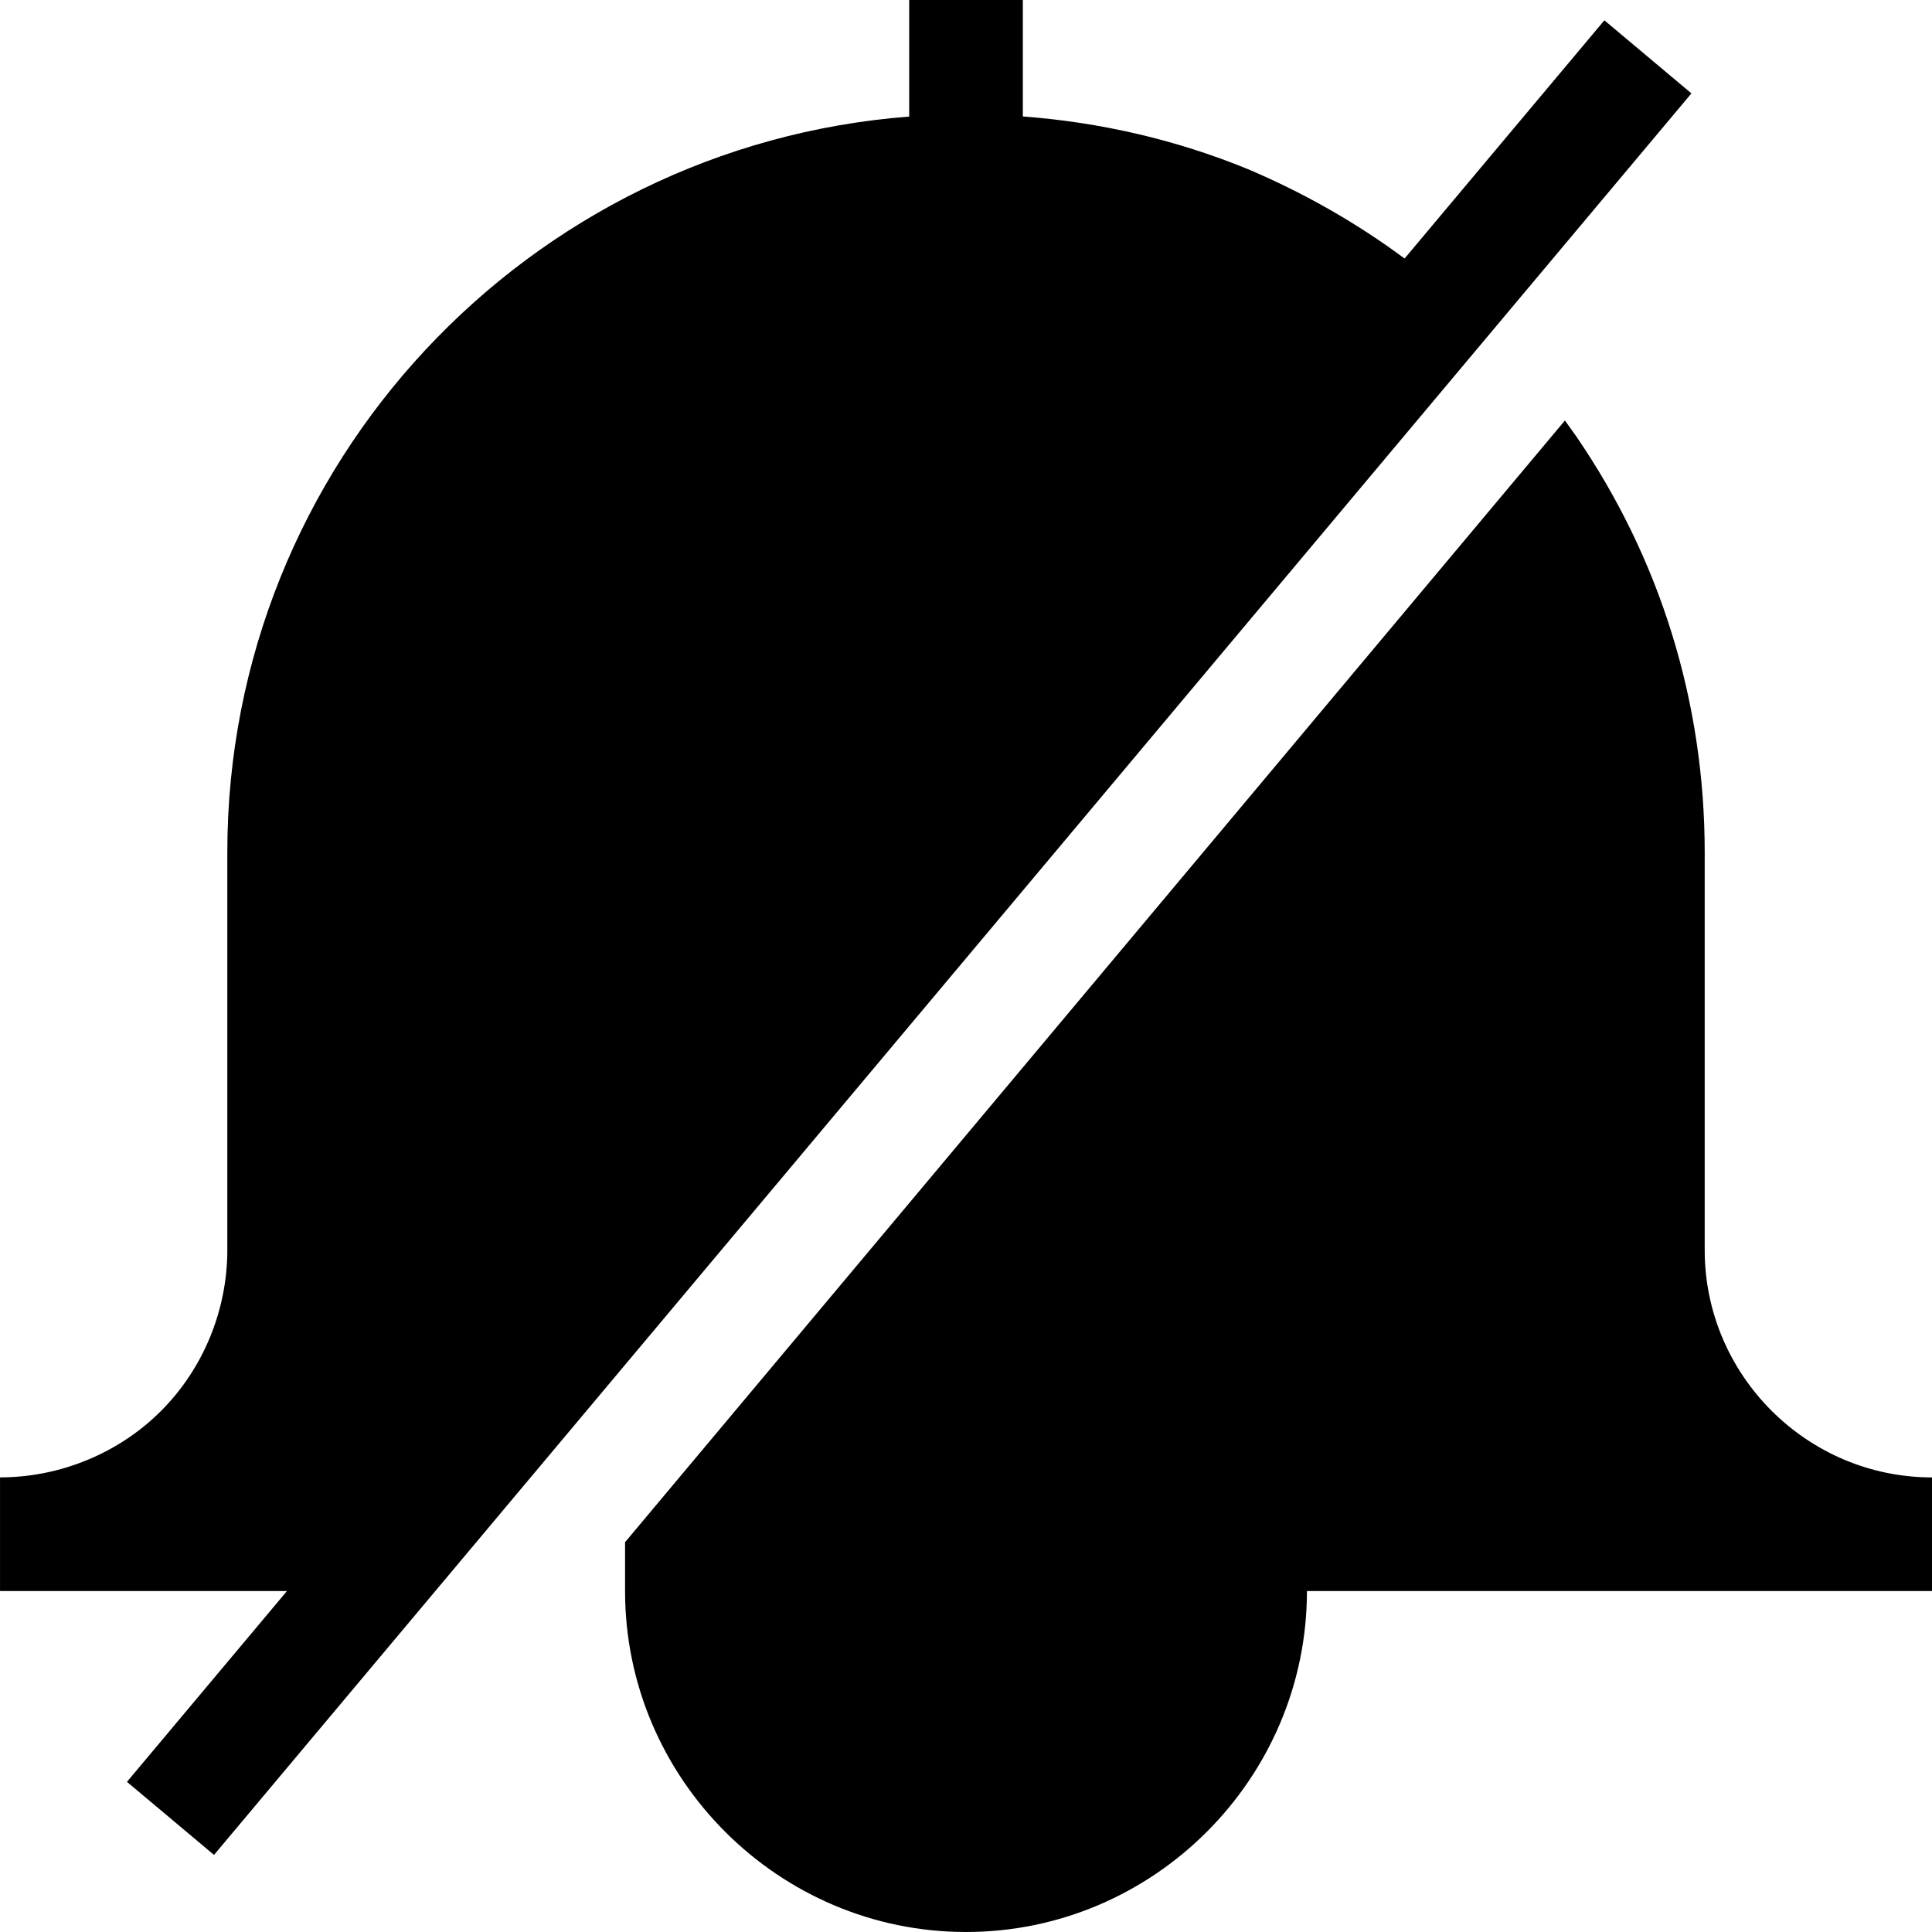 <?xml version="1.0" encoding="utf-8"?><!-- Uploaded to: SVG Repo, www.svgrepo.com, Generator: SVG Repo Mixer Tools -->
<svg fill="#000000" width="800px" height="800px" viewBox="0 0 1920 1920" xmlns="http://www.w3.org/2000/svg">
    <path d="m1555.2 417.882 11.294 15.812c83.577 121.977 127.624 264.282 127.624 413.365v395.294c0 124.235 101.647 225.882 225.882 225.882v112.941h-621.176C1298.824 1767.53 1146.353 1920 960 1920s-338.824-152.47-338.824-338.824v-48.564L1555.2 417.882ZM1016.493-.034v115.765c76.687 5.76 151.68 22.927 223.51 52.292 57.036 24.169 109.102 54.211 155.86 88.884l198.55-236.724 86.513 72.62-1468.235 1750.59-86.513-72.621 159.021-189.628H.023V1468.2c59.745 0 118.136-24.056 159.924-65.957 41.901-41.788 65.958-100.066 65.958-159.925V847.025c0-385.694 299.181-702.155 677.647-731.181V-.034h112.941Z" fill-rule="evenodd"/>
</svg>